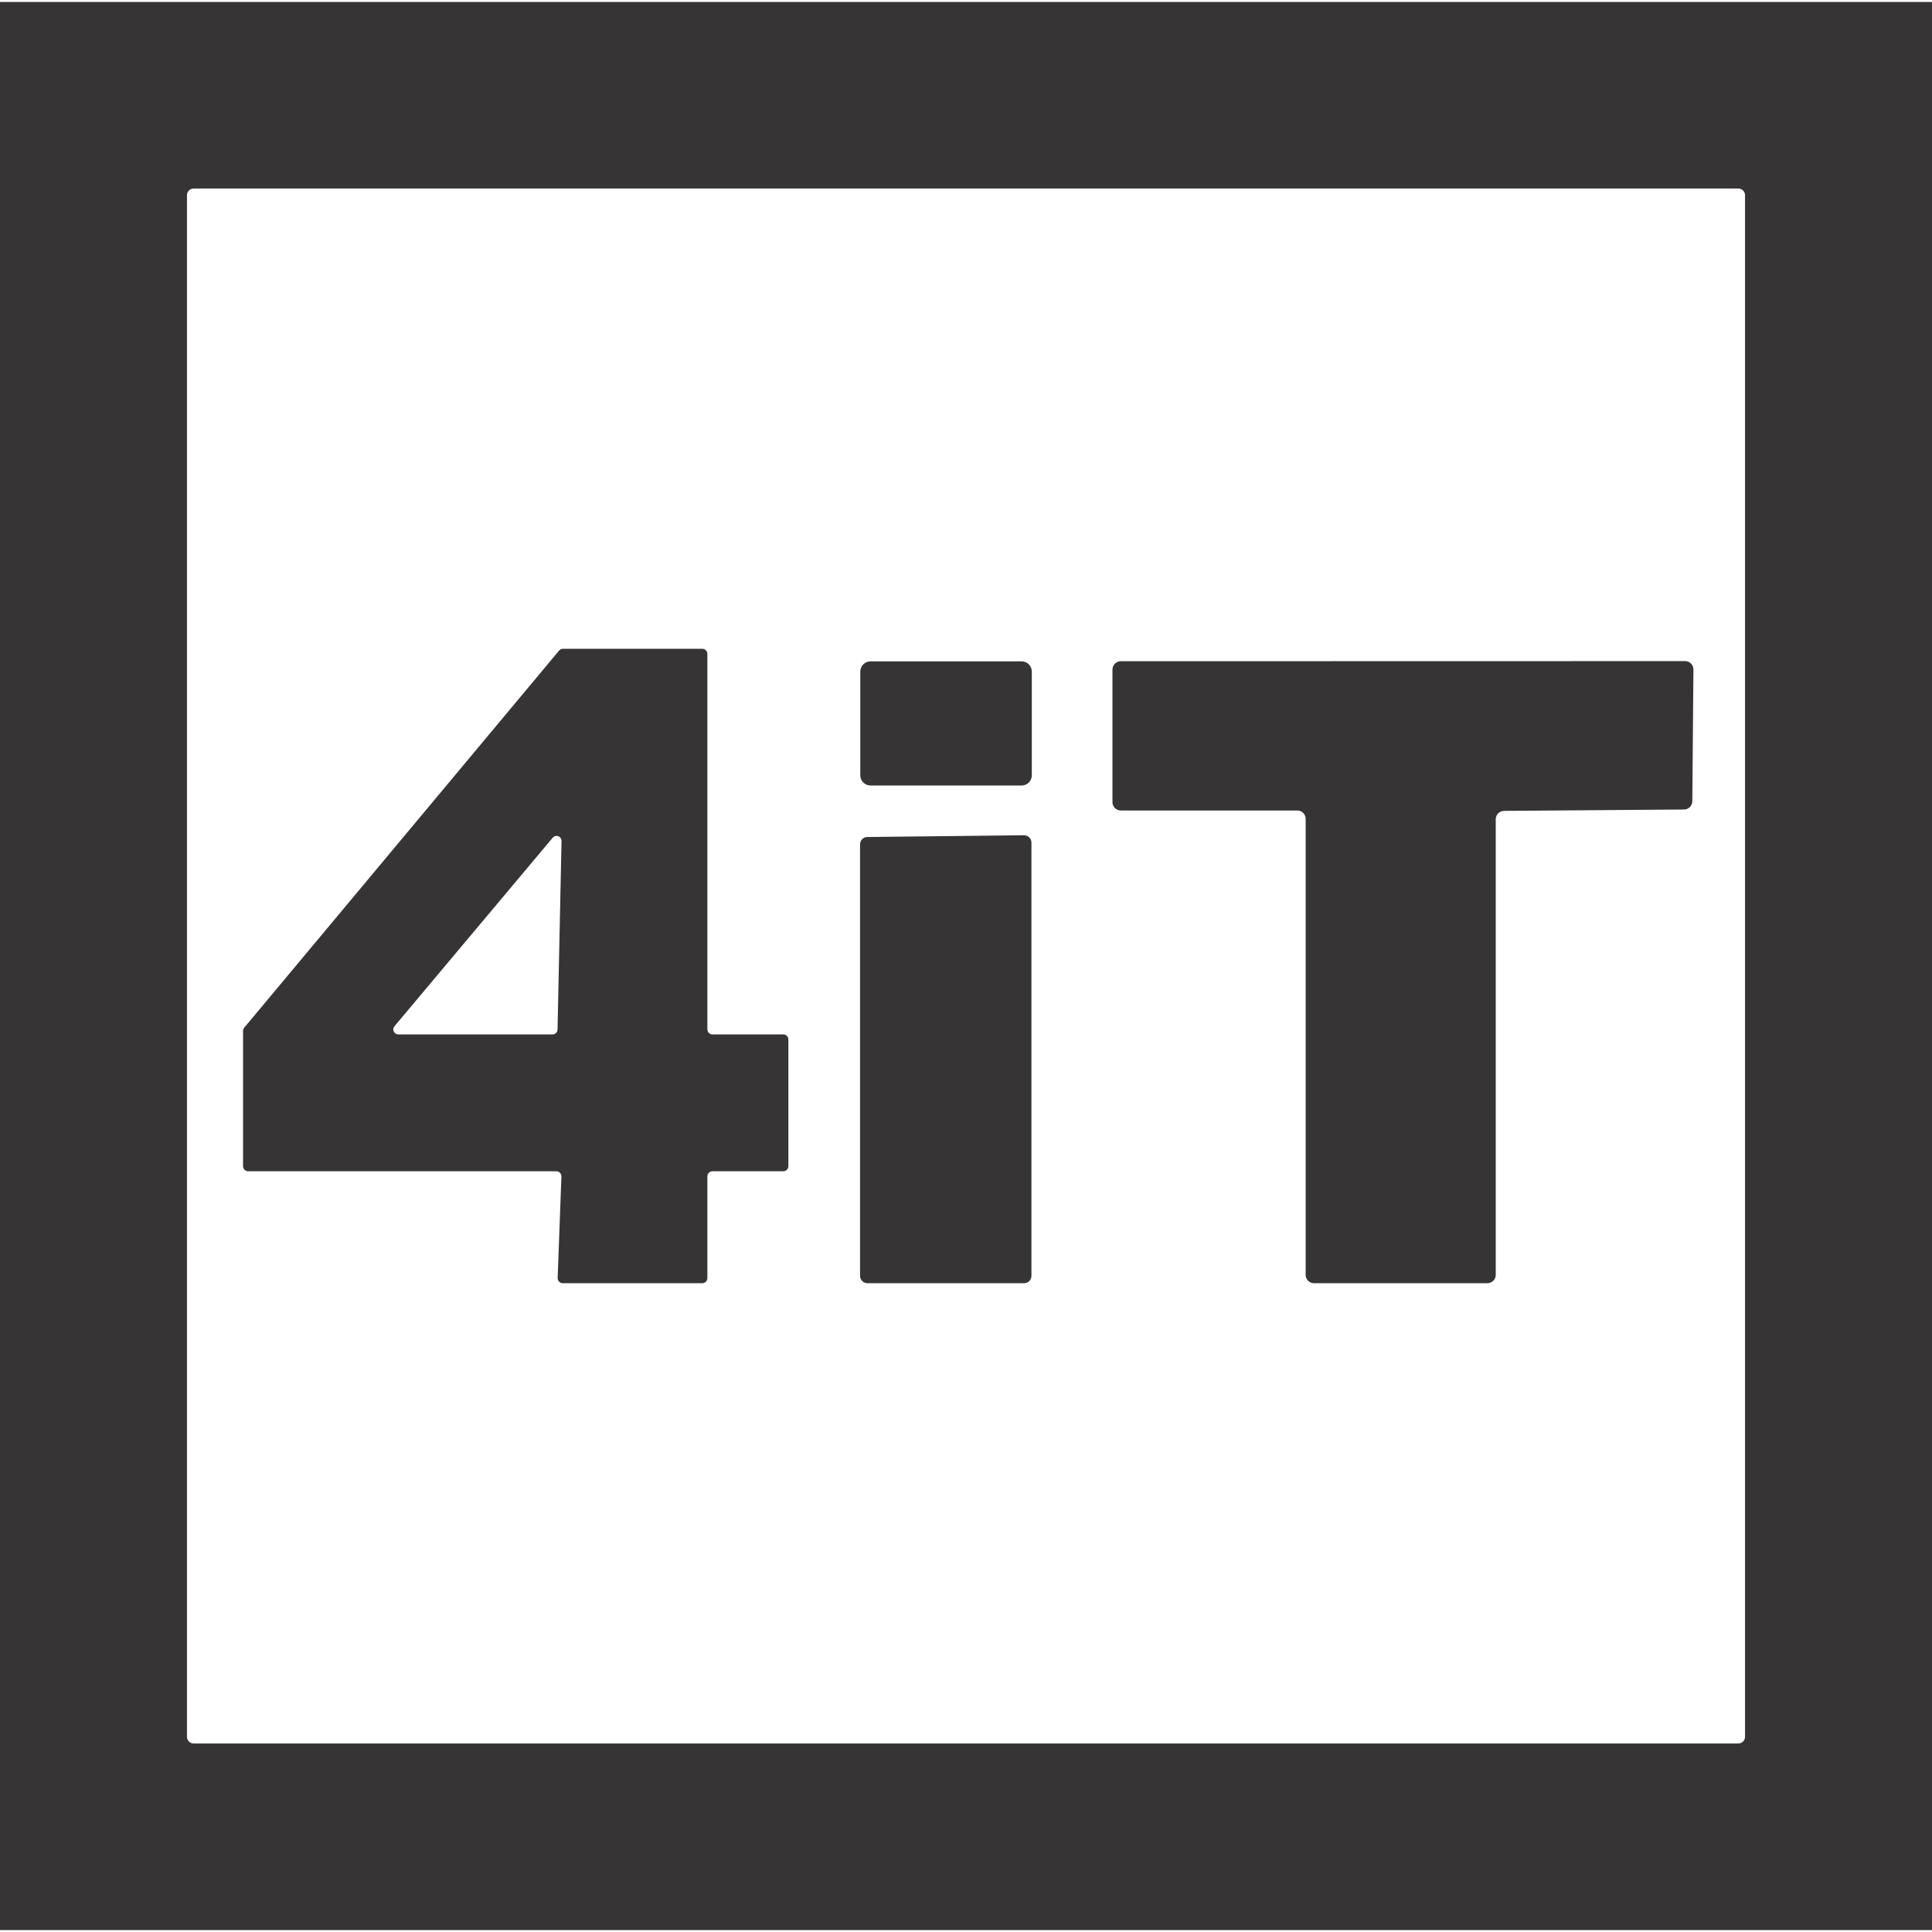 <?xml version="1.0" encoding="UTF-8"?>
<svg xmlns="http://www.w3.org/2000/svg" xmlns:xlink="http://www.w3.org/1999/xlink" width="500px" height="500px" viewBox="0 0 500 499" version="1.1">
<g id="surface1">
<path style=" stroke:none;fill-rule:nonzero;fill:rgb(21.569%,20.392%,20.784%);fill-opacity:1;" d="M 0 0 L 500 0 L 500 499 L 0 499 Z M 451.613 50.027 C 451.613 49.07 450.832 48.289 449.871 48.289 L 50.129 48.289 C 49.168 48.289 48.387 49.07 48.387 50.027 L 48.387 448.973 C 48.387 449.93 49.168 450.711 50.129 450.711 L 449.871 450.711 C 450.832 450.711 451.613 449.93 451.613 448.973 Z M 451.613 50.027 "/>
<path style=" stroke:none;fill-rule:nonzero;fill:rgb(21.569%,20.392%,20.784%);fill-opacity:1;" d="M 184.387 267.207 L 202.711 267.207 C 203.441 267.207 204.031 267.797 204.031 268.527 L 204.031 301.301 C 204.031 302.027 203.441 302.621 202.711 302.621 L 184.387 302.621 C 183.656 302.621 183.066 303.211 183.066 303.938 L 183.066 330.273 C 183.066 331.004 182.473 331.594 181.742 331.594 L 145.645 331.594 C 145.281 331.594 144.938 331.445 144.688 331.184 C 144.438 330.922 144.305 330.57 144.324 330.211 L 145.289 304.004 C 145.309 303.645 145.176 303.289 144.926 303.027 C 144.676 302.766 144.328 302.617 143.969 302.621 L 64.227 302.621 C 63.496 302.621 62.902 302.027 62.902 301.301 L 62.902 266.273 C 62.91 265.965 63.023 265.668 63.227 265.438 L 144.676 167.891 C 144.922 167.59 145.289 167.414 145.676 167.406 L 181.742 167.406 C 182.473 167.406 183.066 167.996 183.066 168.727 L 183.066 265.887 C 183.066 266.617 183.656 267.207 184.387 267.207 Z M 145.324 217.176 C 145.348 216.621 145.012 216.113 144.492 215.918 C 143.973 215.719 143.383 215.879 143.031 216.309 L 102.098 265.082 C 101.766 265.465 101.695 266.008 101.91 266.465 C 102.125 266.926 102.59 267.215 103.098 267.207 L 143 267.207 C 143.699 267.207 144.273 266.648 144.289 265.949 Z M 145.324 217.176 "/>
<path style=" stroke:none;fill-rule:nonzero;fill:rgb(21.569%,20.392%,20.784%);fill-opacity:1;" d="M 225.289 170.656 L 264.387 170.656 C 265.848 170.656 267.031 171.84 267.031 173.297 L 267.031 200.148 C 267.031 201.605 265.848 202.789 264.387 202.789 L 225.289 202.789 C 223.828 202.789 222.645 201.605 222.645 200.148 L 222.645 173.297 C 222.645 171.84 223.828 170.656 225.289 170.656 Z M 225.289 170.656 "/>
<path style=" stroke:none;fill-rule:nonzero;fill:rgb(21.569%,20.392%,20.784%);fill-opacity:1;" d="M 335.742 209.258 L 290.066 209.258 C 288.871 209.258 287.902 208.293 287.902 207.102 L 287.902 172.781 C 287.902 171.59 288.871 170.625 290.066 170.625 L 436.098 170.594 C 436.676 170.594 437.23 170.824 437.637 171.238 C 438.043 171.648 438.266 172.207 438.258 172.781 L 437.969 206.875 C 437.949 208.055 436.988 209 435.805 209 L 389.258 209.355 C 388.062 209.355 387.098 210.32 387.098 211.512 L 387.098 329.438 C 387.098 330.629 386.129 331.594 384.934 331.594 L 340.066 331.594 C 338.871 331.594 337.902 330.629 337.902 329.438 L 337.902 211.414 C 337.902 210.223 336.938 209.258 335.742 209.258 Z M 335.742 209.258 "/>
<path style=" stroke:none;fill-rule:nonzero;fill:rgb(21.569%,20.392%,20.784%);fill-opacity:1;" d="M 266.934 217.562 L 266.934 329.695 C 266.934 330.742 266.082 331.594 265.031 331.594 L 224.484 331.594 C 223.434 331.594 222.582 330.742 222.582 329.695 L 222.582 218.016 C 222.582 216.977 223.414 216.133 224.453 216.117 L 265 215.664 C 265.512 215.656 266.004 215.852 266.367 216.211 C 266.73 216.566 266.938 217.055 266.934 217.562 Z M 266.934 217.562 "/>
</g>
</svg>
